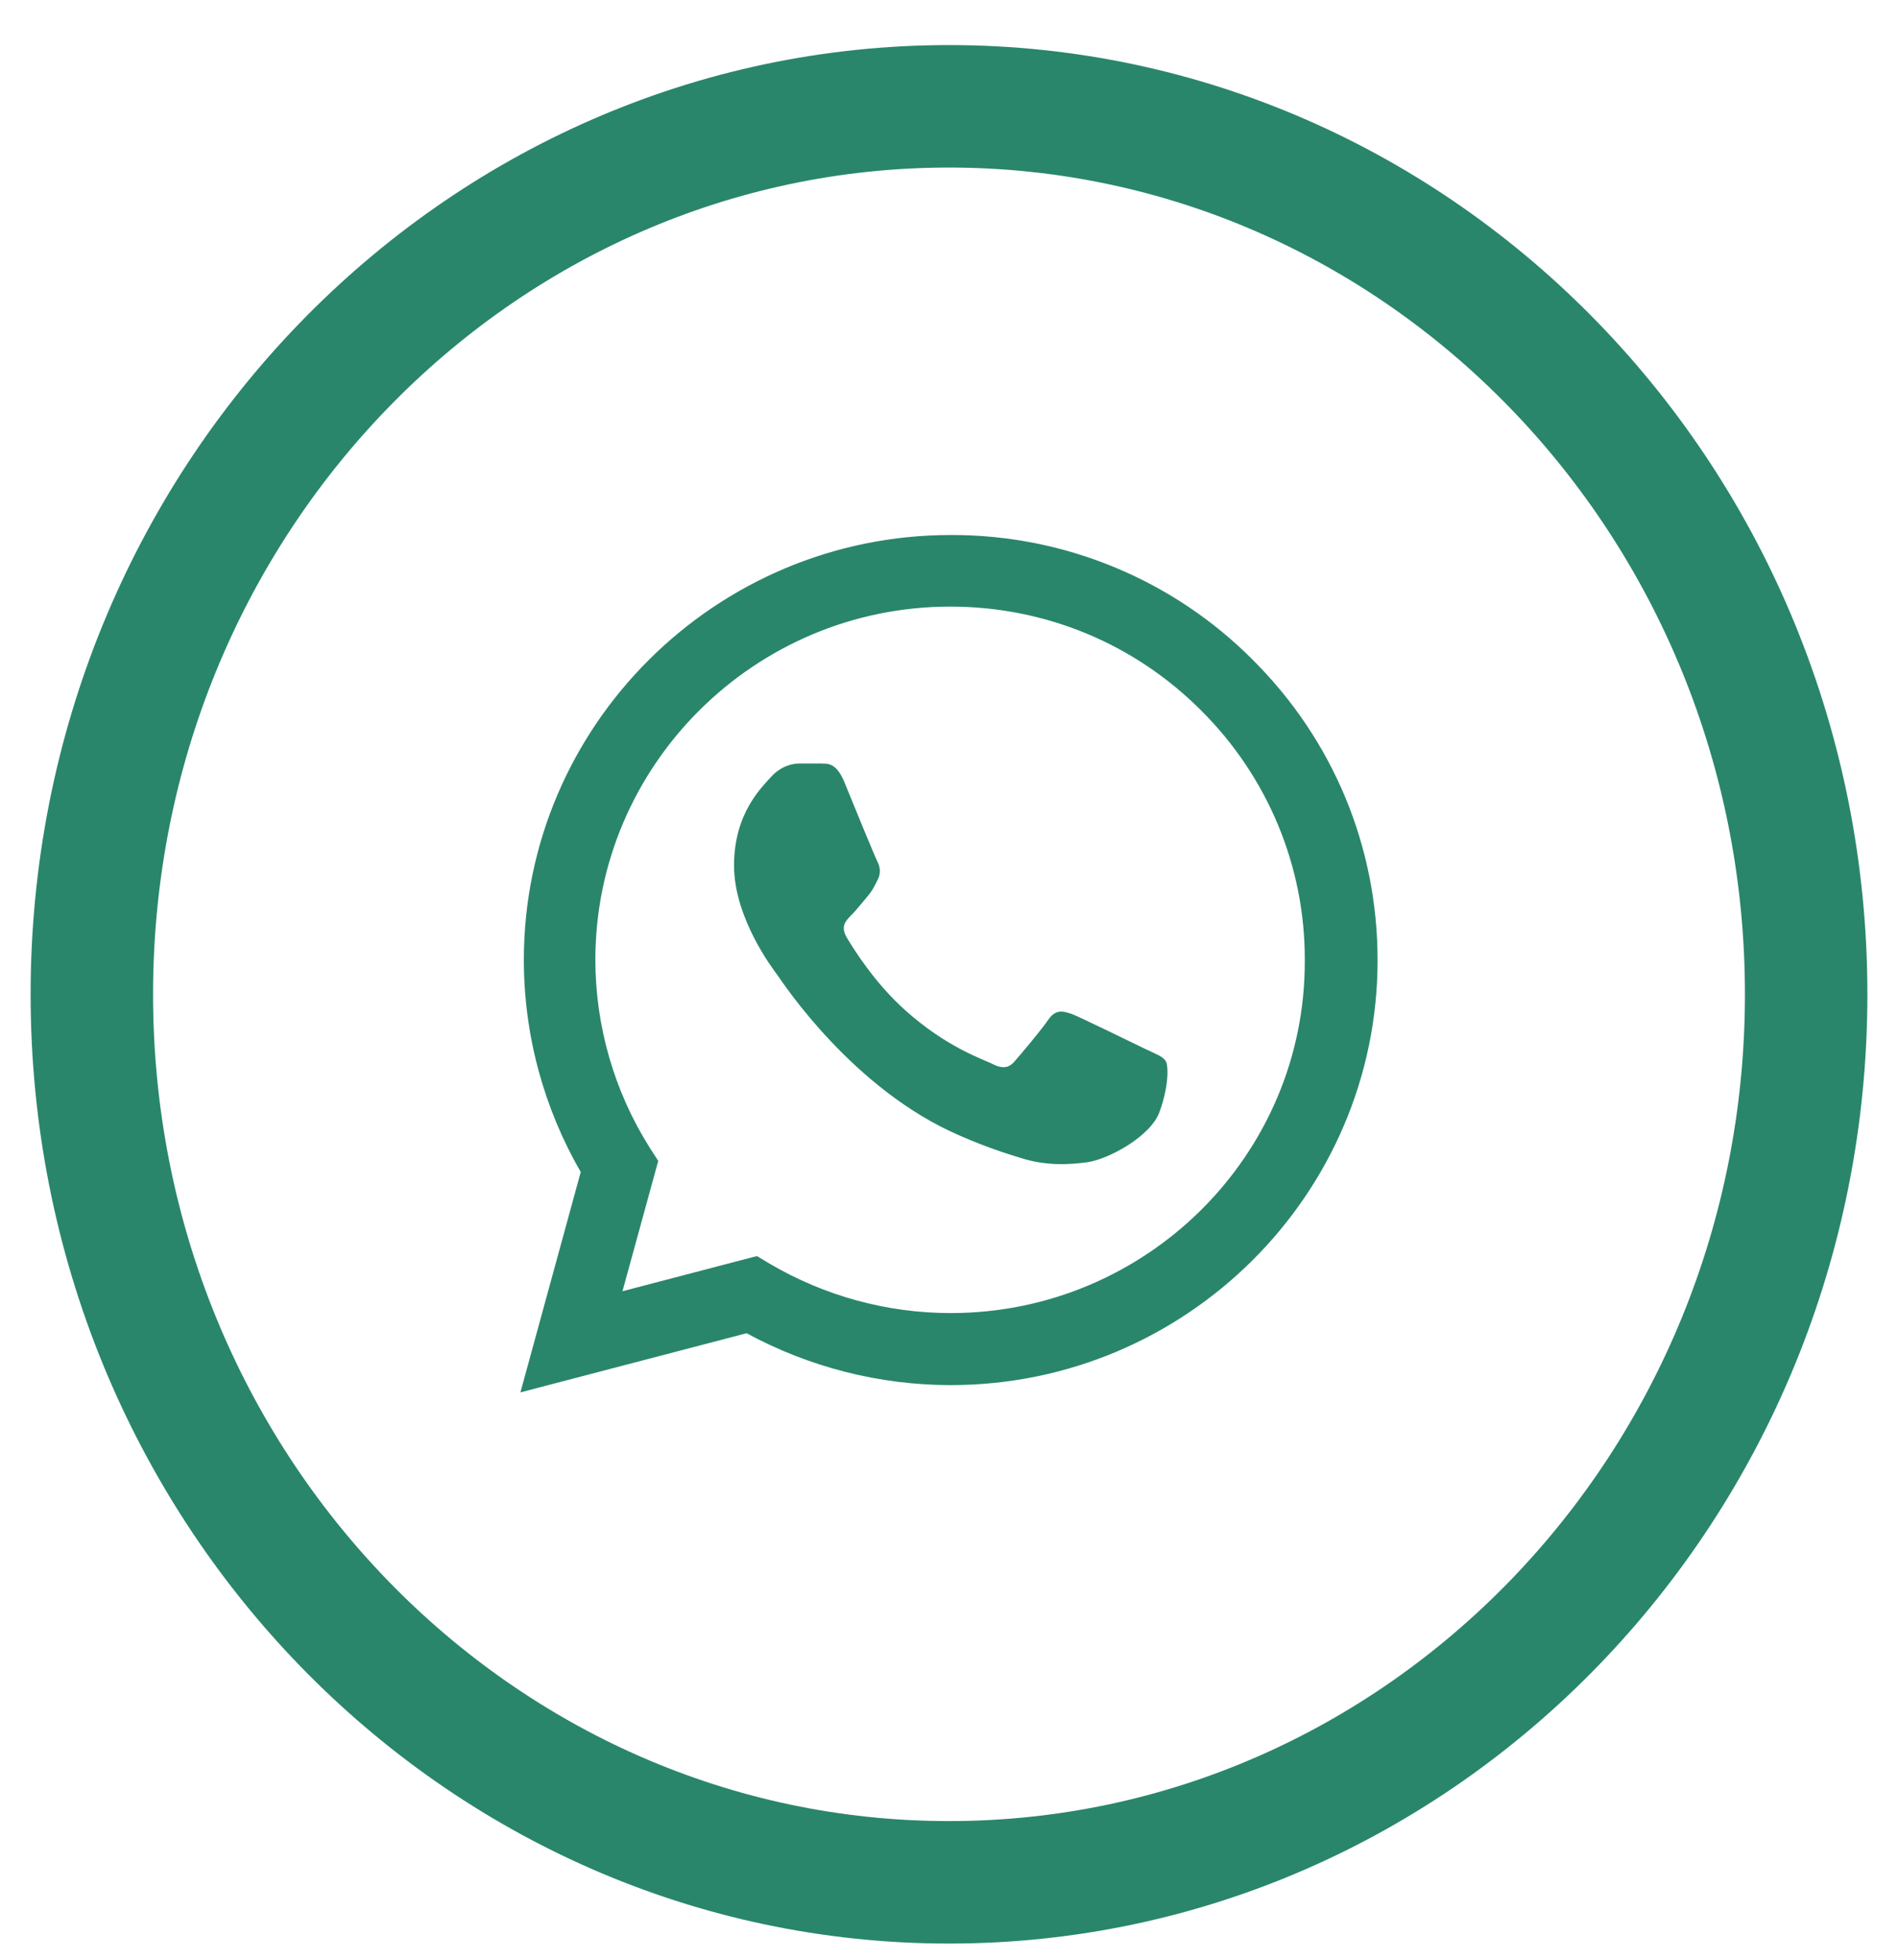 <svg width="31" height="32" viewBox="0 0 31 32" fill="none" xmlns="http://www.w3.org/2000/svg">
    <path d="M20.46 10.773C19.815 10.125 19.047 9.611 18.2 9.261C17.353 8.911 16.445 8.733 15.528 8.736C11.687 8.736 8.556 11.851 8.556 15.673C8.556 16.898 8.88 18.088 9.485 19.138L8.5 22.736L12.194 21.77C13.214 22.323 14.36 22.617 15.528 22.617C19.369 22.617 22.5 19.502 22.5 15.68C22.5 13.825 21.775 12.082 20.46 10.773ZM15.528 21.441C14.487 21.441 13.467 21.161 12.573 20.636L12.362 20.51L10.167 21.084L10.751 18.956L10.611 18.739C10.032 17.82 9.725 16.757 9.724 15.673C9.724 12.495 12.327 9.905 15.521 9.905C17.069 9.905 18.525 10.507 19.616 11.599C20.155 12.134 20.583 12.77 20.874 13.47C21.166 14.171 21.314 14.922 21.311 15.68C21.325 18.858 18.722 21.441 15.528 21.441ZM18.708 17.129C18.532 17.045 17.674 16.625 17.519 16.562C17.357 16.506 17.245 16.478 17.125 16.646C17.006 16.821 16.675 17.213 16.576 17.325C16.478 17.444 16.372 17.458 16.197 17.367C16.021 17.283 15.458 17.094 14.796 16.506C14.276 16.044 13.931 15.477 13.826 15.302C13.727 15.127 13.812 15.036 13.903 14.945C13.98 14.868 14.079 14.742 14.163 14.644C14.248 14.546 14.283 14.469 14.339 14.357C14.396 14.238 14.367 14.14 14.325 14.056C14.283 13.972 13.931 13.118 13.79 12.768C13.65 12.432 13.502 12.474 13.396 12.467H13.059C12.939 12.467 12.756 12.509 12.595 12.684C12.44 12.859 11.989 13.279 11.989 14.133C11.989 14.987 12.616 15.813 12.7 15.925C12.784 16.044 13.931 17.794 15.676 18.543C16.091 18.725 16.415 18.83 16.668 18.907C17.083 19.04 17.463 19.019 17.765 18.977C18.103 18.928 18.799 18.557 18.94 18.151C19.088 17.745 19.088 17.402 19.039 17.325C18.989 17.248 18.884 17.213 18.708 17.129Z" fill="#29866B"/>
    <path d="M29.5 16.236C29.5 24.275 23.201 30.736 15.5 30.736C7.799 30.736 1.5 24.275 1.5 16.236C1.5 8.197 7.799 1.736 15.5 1.736C23.201 1.736 29.5 8.197 29.5 16.236Z" stroke="#29866B" stroke-width="2"/>
</svg>
